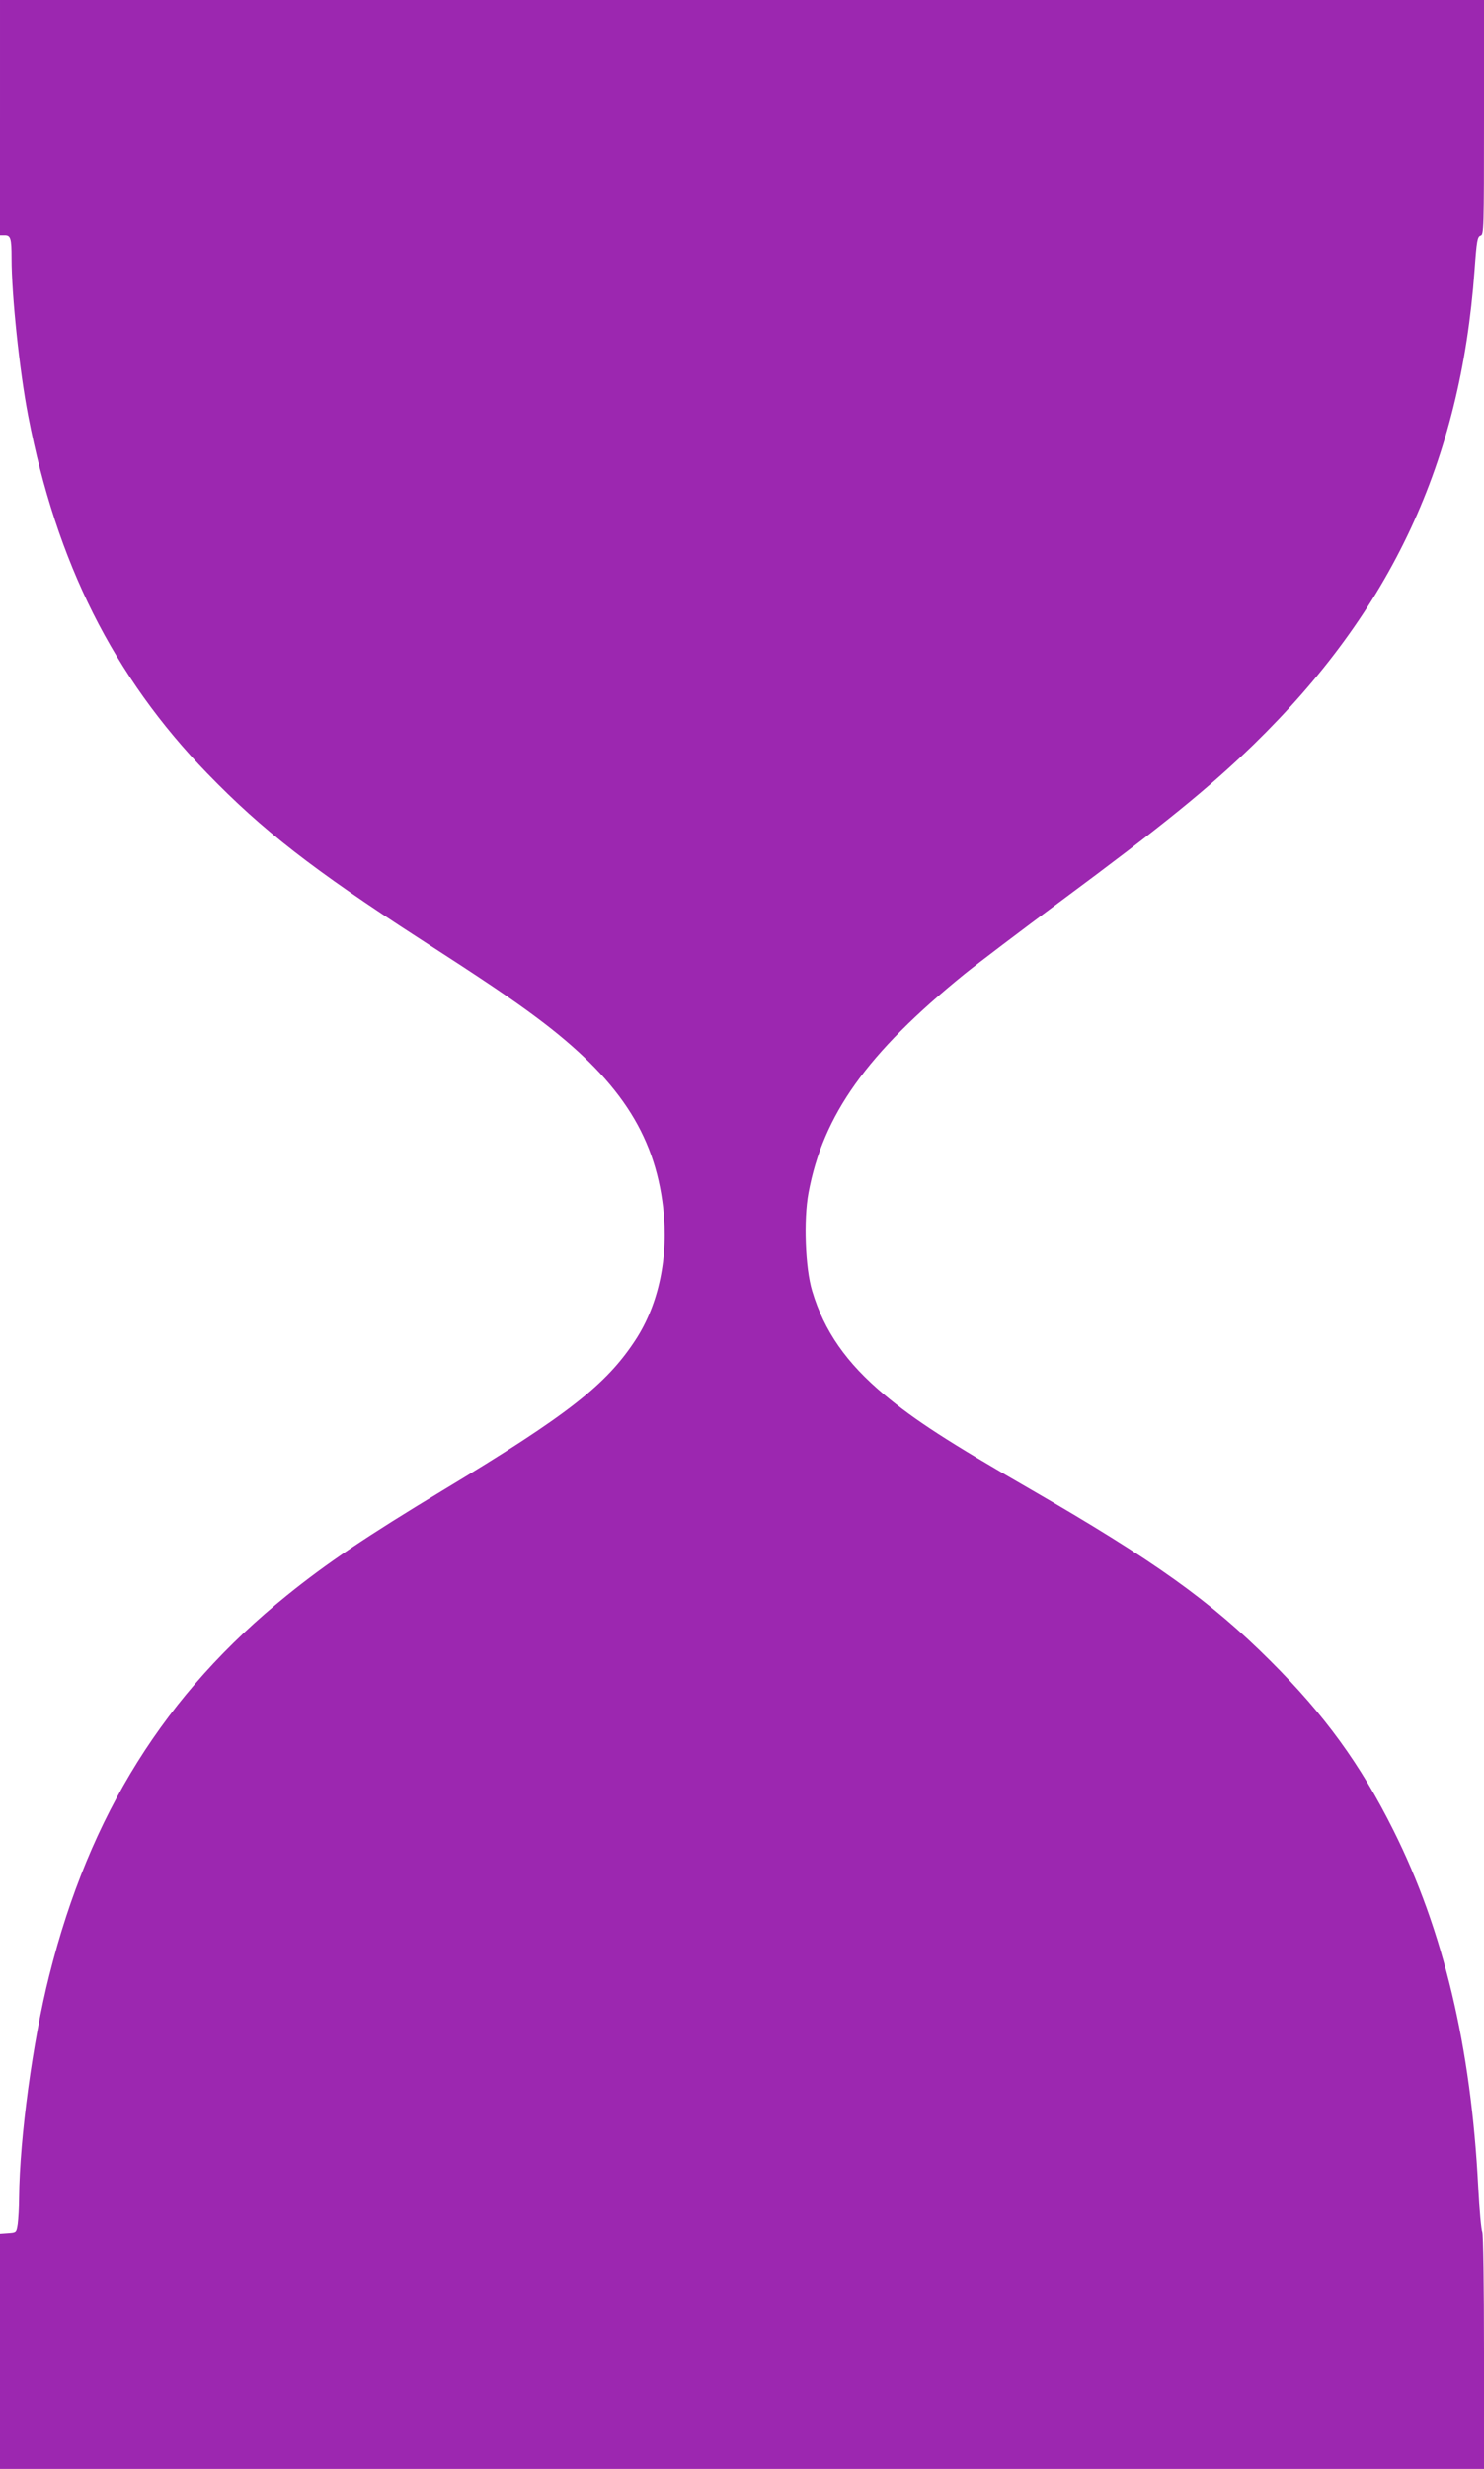 <?xml version="1.0" standalone="no"?>
<!DOCTYPE svg PUBLIC "-//W3C//DTD SVG 20010904//EN"
 "http://www.w3.org/TR/2001/REC-SVG-20010904/DTD/svg10.dtd">
<svg version="1.0" xmlns="http://www.w3.org/2000/svg"
 width="770pt" height="1280pt" viewBox="0 0 770 1280"
 preserveAspectRatio="xMidYMid meet">
<g transform="translate(0,1280) scale(0.1,-0.1)"
fill="#9c27b0" stroke="none">
<path d="M0 12190 l0 -610 24 0 c31 0 36 -15 36 -119 0 -191 41 -582 86 -816
146 -761 443 -1353 929 -1854 287 -296 548 -499 1103 -858 332 -214 483 -316
607 -409 421 -314 611 -599 656 -986 29 -253 -22 -498 -143 -684 -152 -233
-351 -389 -998 -779 -401 -242 -604 -379 -811 -546 -633 -511 -1024 -1136
-1233 -1969 -86 -340 -154 -843 -157 -1155 0 -49 -4 -110 -7 -135 -7 -45 -7
-45 -49 -48 l-43 -3 0 -610 0 -609 3850 0 3850 0 0 605 c0 354 -4 612 -9 623
-5 9 -15 114 -21 232 -37 730 -181 1334 -440 1851 -172 344 -356 597 -639 879
-312 311 -597 515 -1246 890 -427 246 -598 357 -755 488 -198 165 -314 331
-376 539 -36 118 -45 369 -19 508 75 405 303 724 811 1136 67 54 290 223 495
375 531 393 771 588 1003 813 715 696 1075 1466 1147 2460 11 154 15 174 31
179 17 4 18 33 18 613 l0 609 -3850 0 -3850 0 0 -610z"/>
</g>
</svg>
